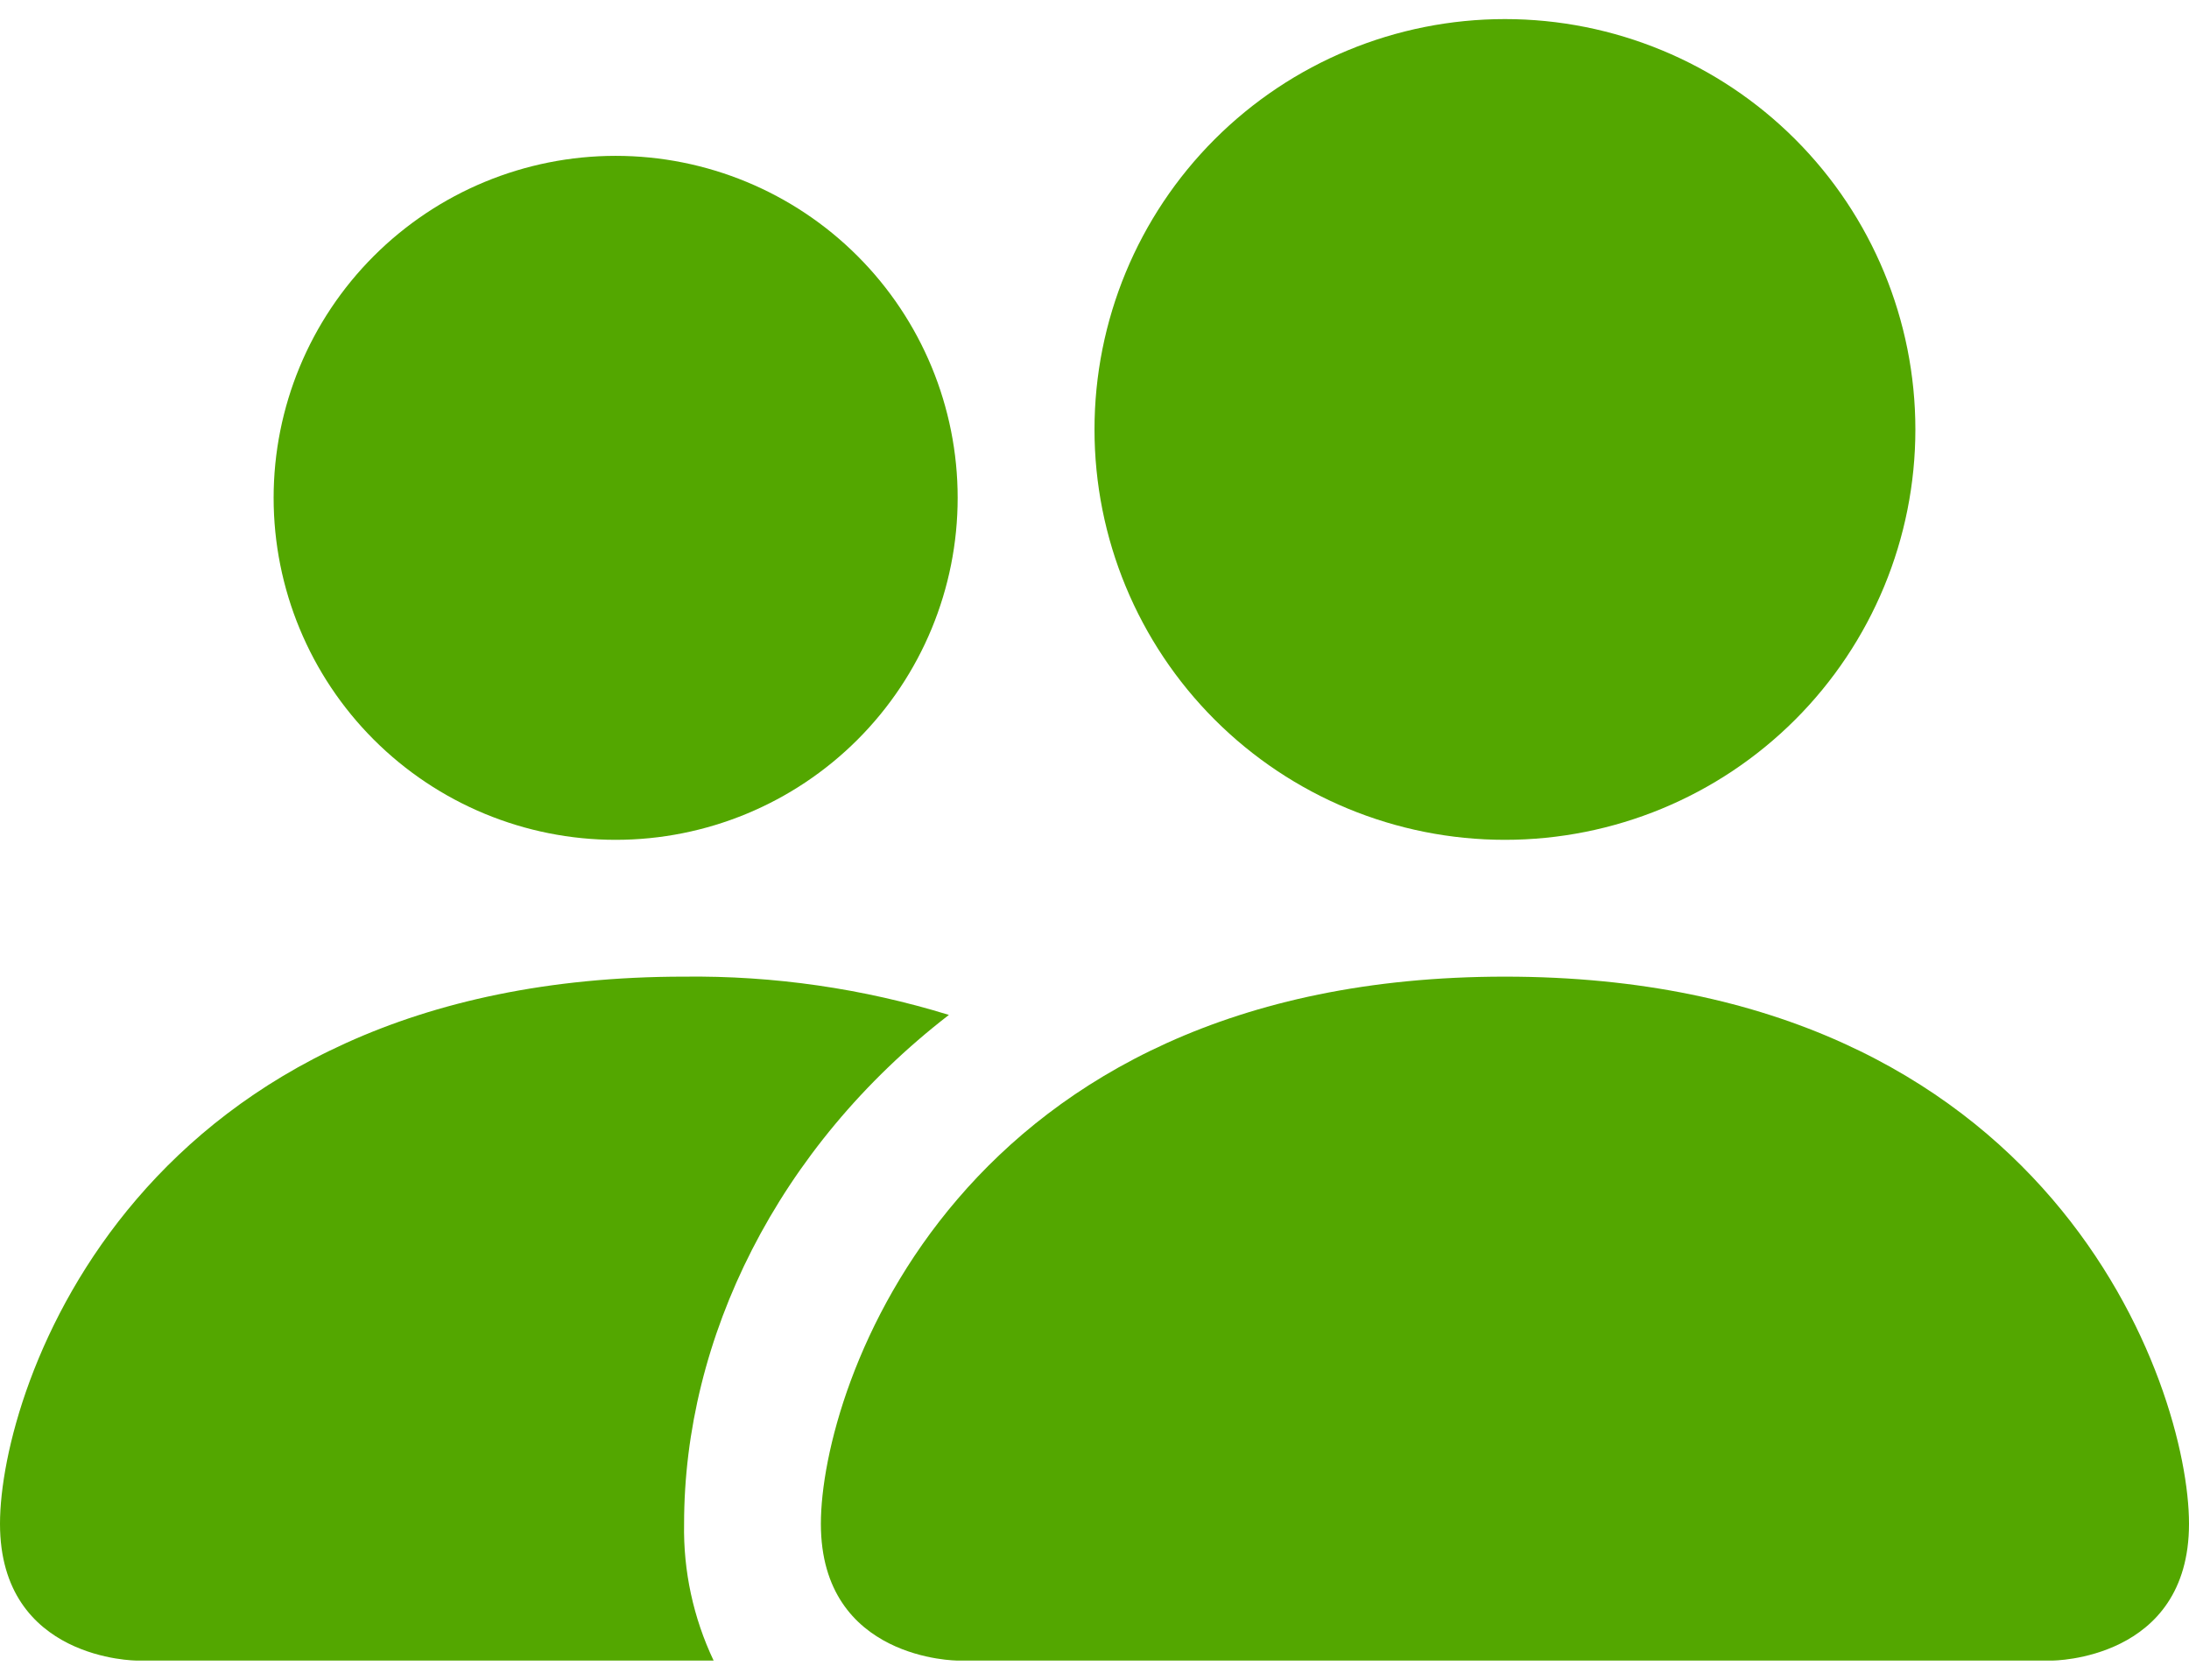 <svg width="43" height="33" viewBox="0 0 43 33" fill="none" xmlns="http://www.w3.org/2000/svg">
<path d="M18.812 32.625C18.812 32.625 16.125 32.625 16.125 29.938C16.125 27.25 18.812 19.188 29.562 19.188C40.312 19.188 43 27.25 43 29.938C43 32.625 40.312 32.625 40.312 32.625H18.812ZM29.562 16.5C31.701 16.5 33.752 15.651 35.264 14.139C36.776 12.627 37.625 10.576 37.625 8.438C37.625 6.299 36.776 4.248 35.264 2.736C33.752 1.224 31.701 0.375 29.562 0.375C27.424 0.375 25.373 1.224 23.861 2.736C22.349 4.248 21.5 6.299 21.5 8.438C21.5 10.576 22.349 12.627 23.861 14.139C25.373 15.651 27.424 16.5 29.562 16.5Z" fill="#53A700"/>
<path fill-rule="evenodd" clip-rule="evenodd" d="M14.018 32.625C13.62 31.786 13.421 30.866 13.438 29.938C13.438 26.296 15.265 22.547 18.64 19.94C16.956 19.421 15.2 19.167 13.438 19.188C2.688 19.188 0 27.25 0 29.938C0 32.625 2.688 32.625 2.688 32.625H14.018Z" fill="#53A700"/>
<path d="M12.094 16.5C13.876 16.5 15.585 15.792 16.845 14.532C18.105 13.272 18.812 11.563 18.812 9.781C18.812 7.999 18.105 6.29 16.845 5.03C15.585 3.77 13.876 3.062 12.094 3.062C10.312 3.062 8.603 3.77 7.343 5.03C6.083 6.29 5.375 7.999 5.375 9.781C5.375 11.563 6.083 13.272 7.343 14.532C8.603 15.792 10.312 16.5 12.094 16.5Z" fill="#53A700"/>
</svg>

